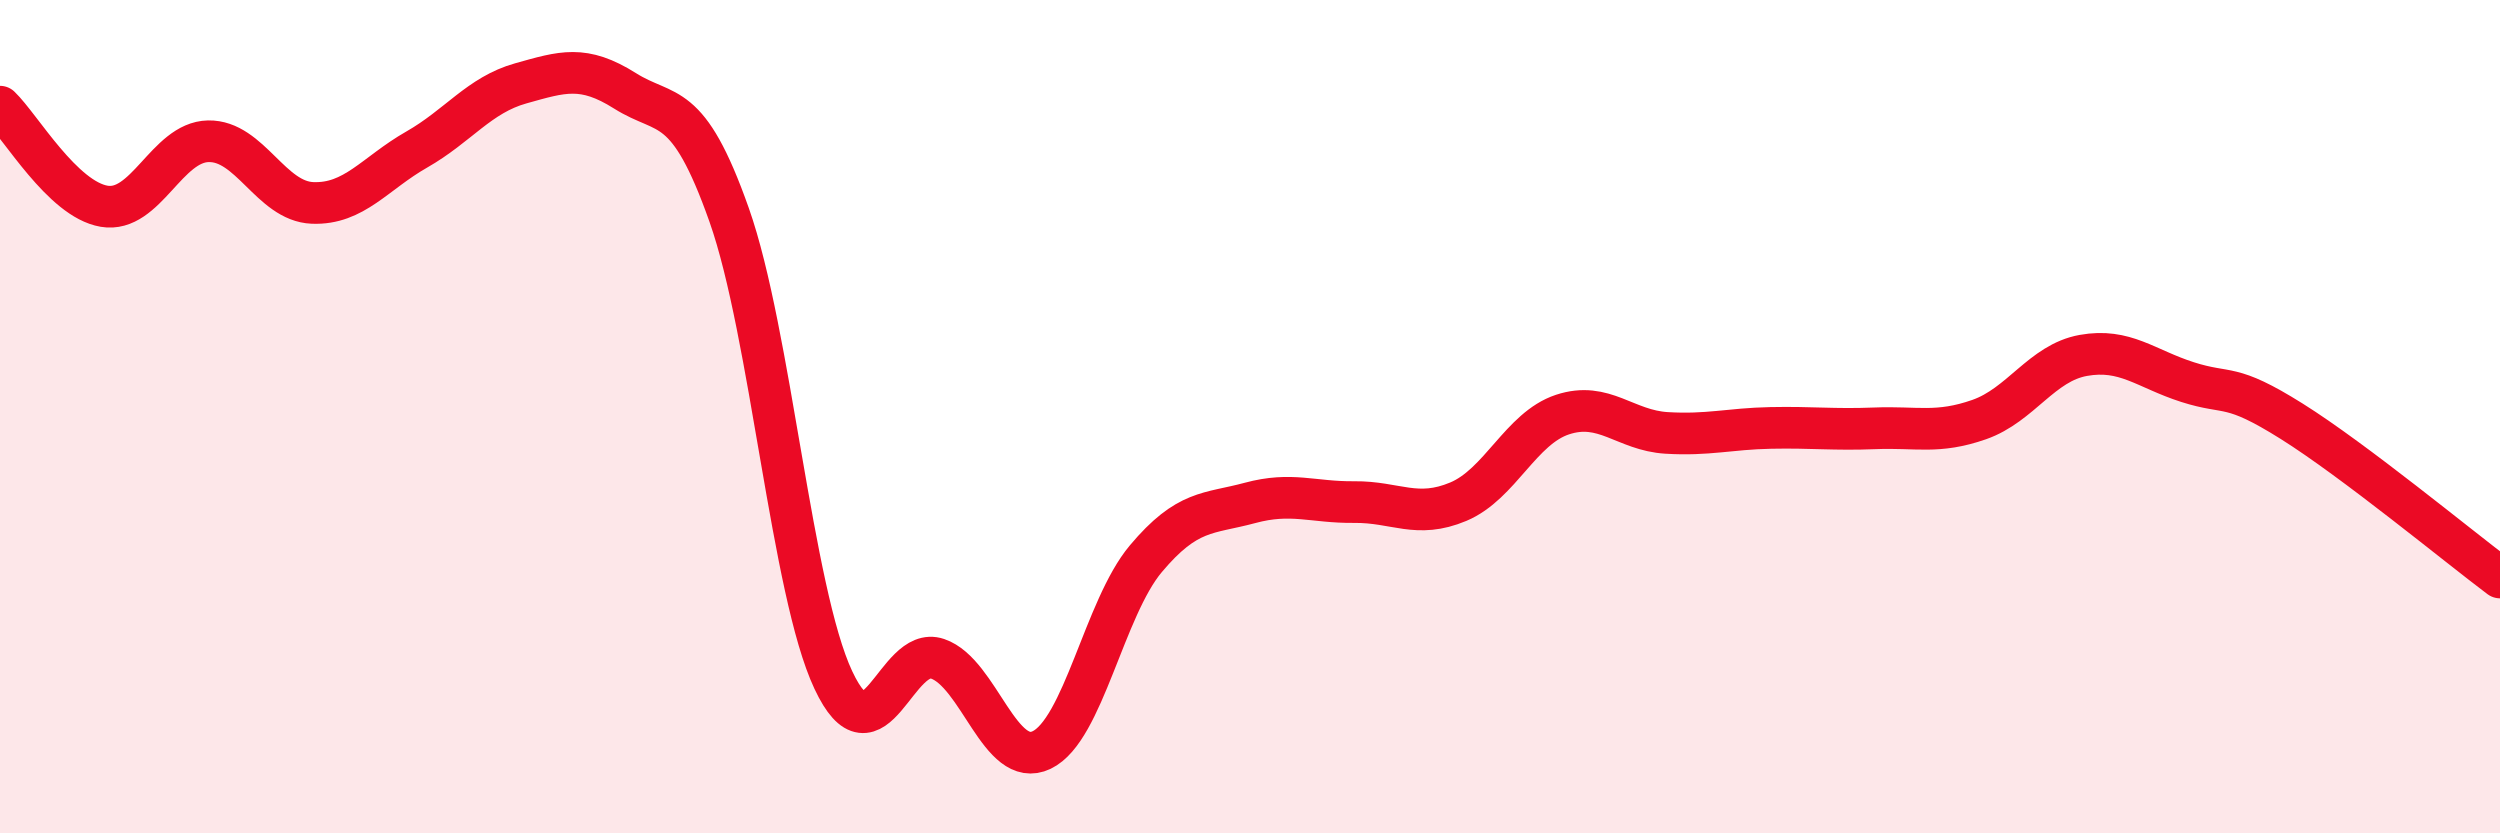 
    <svg width="60" height="20" viewBox="0 0 60 20" xmlns="http://www.w3.org/2000/svg">
      <path
        d="M 0,2.56 C 0.5,3.04 1.5,4.78 2.5,4.95 C 3.5,5.12 4,3.41 5,3.39 C 6,3.37 6.5,4.83 7.5,4.87 C 8.5,4.91 9,4.16 10,3.59 C 11,3.02 11.5,2.28 12.5,2 C 13.5,1.72 14,1.55 15,2.18 C 16,2.81 16.5,2.33 17.5,5.16 C 18.5,7.99 19,14.19 20,16.32 C 21,18.45 21.5,15.47 22.5,15.81 C 23.5,16.15 24,18.48 25,18 C 26,17.52 26.5,14.6 27.5,13.41 C 28.5,12.22 29,12.34 30,12.07 C 31,11.8 31.5,12.06 32.5,12.05 C 33.5,12.04 34,12.46 35,12.04 C 36,11.62 36.5,10.28 37.5,9.95 C 38.5,9.62 39,10.33 40,10.39 C 41,10.45 41.5,10.29 42.5,10.27 C 43.5,10.25 44,10.32 45,10.28 C 46,10.24 46.5,10.42 47.5,10.07 C 48.5,9.72 49,8.71 50,8.53 C 51,8.35 51.5,8.85 52.5,9.17 C 53.5,9.49 53.5,9.17 55,10.11 C 56.5,11.05 59,13.11 60,13.86L60 20L0 20Z"
        fill="#EB0A25"
        opacity="0.1"
        stroke-linecap="round"
        stroke-linejoin="round"
      />
      <path
        d="M 0,2.56 C 0.5,3.04 1.5,4.78 2.5,4.95 C 3.5,5.12 4,3.41 5,3.39 C 6,3.37 6.5,4.83 7.5,4.87 C 8.5,4.91 9,4.16 10,3.59 C 11,3.02 11.5,2.28 12.5,2 C 13.5,1.72 14,1.55 15,2.18 C 16,2.81 16.5,2.33 17.5,5.16 C 18.5,7.99 19,14.19 20,16.32 C 21,18.45 21.5,15.47 22.5,15.81 C 23.5,16.15 24,18.48 25,18 C 26,17.52 26.5,14.6 27.5,13.41 C 28.5,12.22 29,12.34 30,12.07 C 31,11.8 31.5,12.06 32.5,12.05 C 33.5,12.04 34,12.46 35,12.04 C 36,11.62 36.5,10.28 37.5,9.95 C 38.5,9.62 39,10.33 40,10.39 C 41,10.45 41.5,10.29 42.5,10.27 C 43.5,10.25 44,10.32 45,10.28 C 46,10.24 46.5,10.42 47.5,10.07 C 48.5,9.72 49,8.71 50,8.53 C 51,8.35 51.5,8.85 52.5,9.17 C 53.5,9.49 53.5,9.17 55,10.11 C 56.5,11.05 59,13.11 60,13.86"
        stroke="#EB0A25"
        stroke-width="1"
        fill="none"
        stroke-linecap="round"
        stroke-linejoin="round"
      />
    </svg>
  